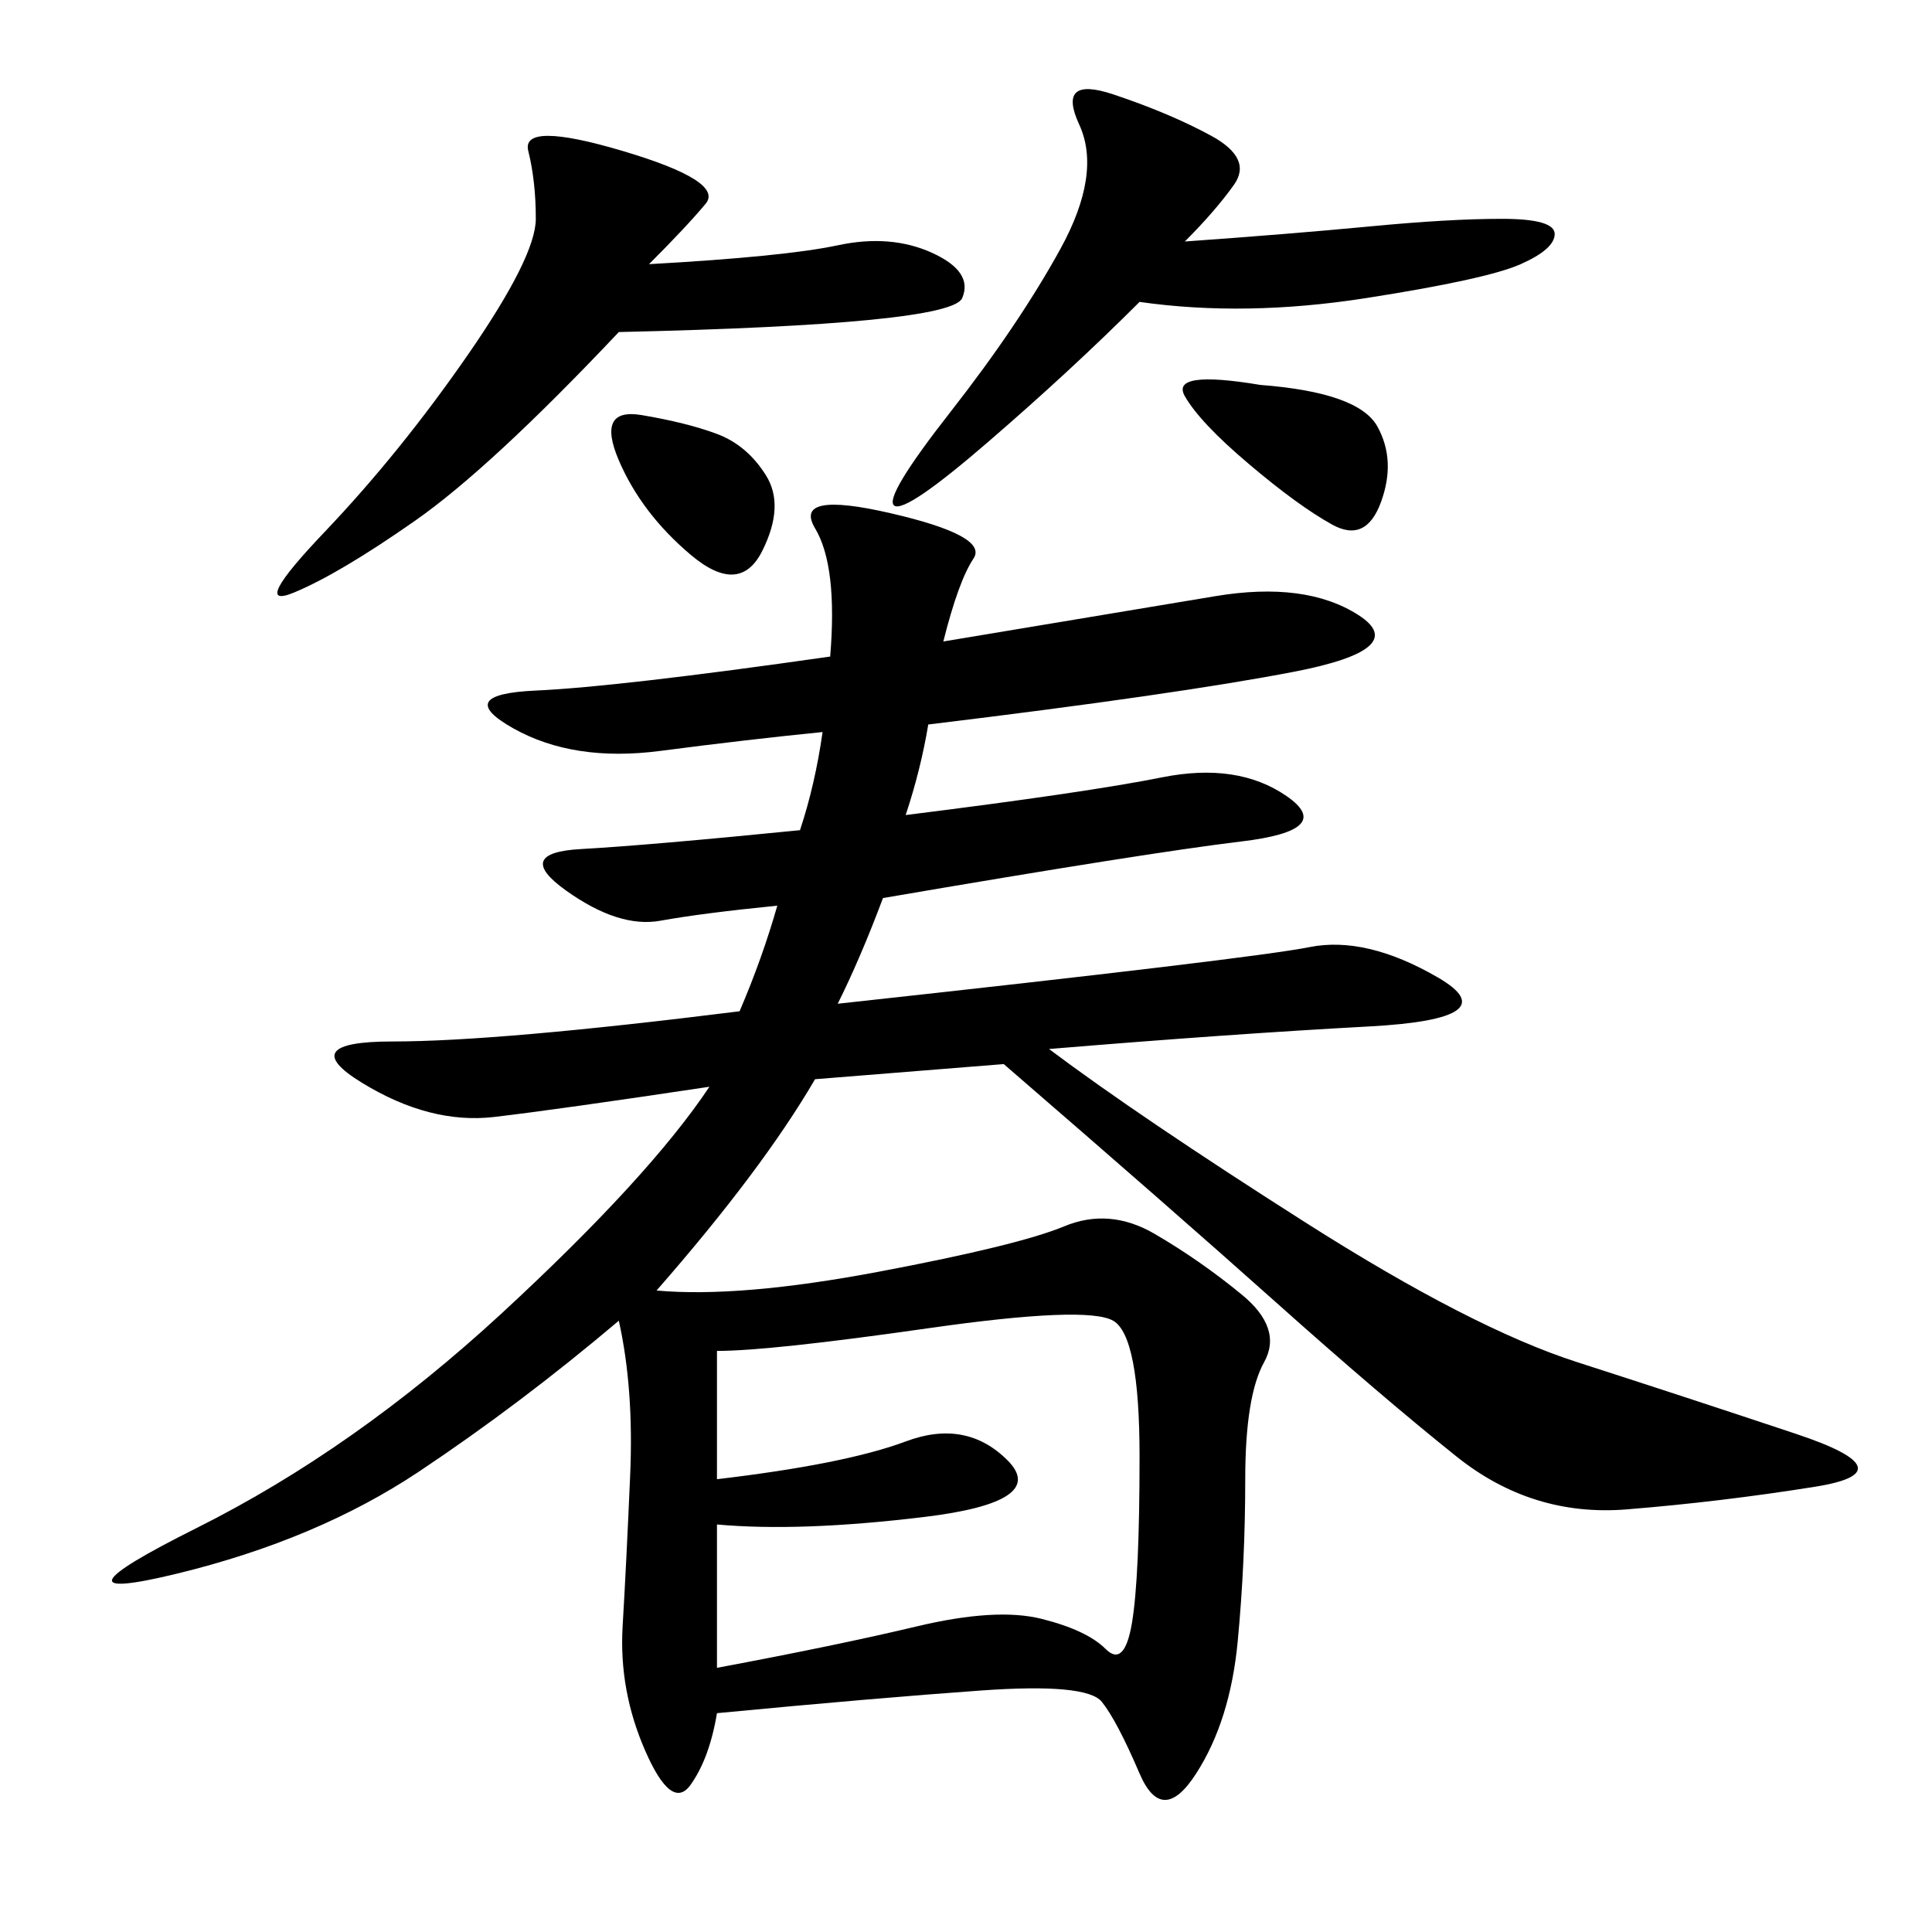 <svg xmlns="http://www.w3.org/2000/svg" xmlns:xlink="http://www.w3.org/1999/xlink" width="300" height="300"><path d="M146.48 99.61L188.67 92.58Q202.73 90.23 210.94 95.51Q219.14 100.78 200.98 104.30Q182.81 107.81 144.14 112.50L144.14 112.50Q142.97 119.53 140.63 126.56L140.63 126.56Q168.75 123.05 180.47 120.70Q192.19 118.36 199.80 123.63Q207.42 128.91 192.77 130.66Q178.13 132.42 137.11 139.45L137.11 139.45Q133.59 148.83 130.08 155.86L130.08 155.86Q194.53 148.83 203.32 147.07Q212.11 145.31 223.24 151.76Q234.38 158.20 212.70 159.38Q191.02 160.55 162.89 162.89L162.89 162.89Q176.95 173.44 202.73 189.84Q228.52 206.25 244.92 211.52Q261.33 216.80 278.91 222.66Q296.48 228.52 281.84 230.86Q267.19 233.20 252.54 234.38Q237.89 235.55 226.17 226.17Q214.45 216.80 198.05 202.15Q181.64 187.50 155.86 165.23L155.86 165.23L126.56 167.58Q118.36 181.64 101.95 200.39L101.95 200.39Q114.84 201.56 136.52 197.46Q158.20 193.36 165.23 190.43Q172.27 187.50 179.30 191.60Q186.33 195.70 192.77 200.98Q199.22 206.25 196.29 211.52Q193.36 216.80 193.36 229.69L193.36 229.69Q193.36 242.58 192.19 254.88Q191.02 267.19 185.74 275.39Q180.47 283.59 176.95 275.39Q173.44 267.19 171.09 264.26Q168.75 261.33 152.34 262.50Q135.94 263.67 111.33 266.02L111.33 266.02Q110.16 273.05 107.23 277.15Q104.30 281.25 100.20 271.88Q96.09 262.50 96.68 252.54Q97.27 242.58 97.85 229.10Q98.44 215.63 96.09 205.08L96.09 205.08Q80.86 217.97 65.04 228.52Q49.22 239.06 27.54 244.34Q5.86 249.61 30.47 237.30Q55.08 225 77.93 203.91Q100.78 182.81 110.16 168.75L110.16 168.75Q86.72 172.27 76.76 173.44Q66.80 174.61 56.25 168.16Q45.70 161.72 60.94 161.72L60.94 161.72Q77.34 161.72 114.84 157.03L114.84 157.03Q118.36 148.83 120.70 140.63L120.70 140.63Q108.98 141.80 102.54 142.97Q96.09 144.14 87.89 138.28Q79.69 132.42 90.23 131.84Q100.78 131.25 124.22 128.91L124.22 128.91Q126.56 121.88 127.73 113.67L127.73 113.67Q116.02 114.84 102.54 116.60Q89.06 118.36 79.69 113.09Q70.31 107.81 83.20 107.23Q96.09 106.64 128.91 101.95L128.91 101.95Q130.08 87.89 126.56 82.03Q123.05 76.17 138.28 79.69Q153.52 83.20 151.17 86.72Q148.83 90.23 146.48 99.61L146.48 99.61ZM111.33 236.72L111.33 258.98Q130.08 255.47 142.38 252.54Q154.69 249.61 161.72 251.37Q168.75 253.13 171.68 256.05Q174.61 258.98 175.78 251.95Q176.95 244.92 176.95 226.17L176.95 226.17Q176.95 207.42 172.85 205.08Q168.75 202.73 144.14 206.25Q119.53 209.77 111.33 209.77L111.33 209.77L111.33 229.69Q131.25 227.34 140.63 223.83Q150 220.31 156.45 226.76Q162.89 233.20 143.55 235.55Q124.22 237.89 111.33 236.72L111.33 236.72ZM100.78 41.02Q121.88 39.84 130.08 38.09Q138.28 36.33 144.73 39.26Q151.17 42.19 149.41 46.29Q147.66 50.39 96.09 51.56L96.09 51.56Q76.17 72.66 64.45 80.86Q52.73 89.06 45.70 91.99Q38.67 94.92 50.39 82.62Q62.11 70.31 72.66 55.08Q83.20 39.84 83.20 33.98L83.20 33.98Q83.20 28.13 82.03 23.44Q80.86 18.75 96.68 23.44Q112.50 28.13 109.57 31.64Q106.64 35.16 100.78 41.02L100.78 41.02ZM183.98 37.50Q200.39 36.33 212.70 35.16Q225 33.98 233.20 33.98L233.20 33.98Q241.41 33.98 241.41 36.33L241.41 36.33Q241.41 38.67 236.13 41.02Q230.86 43.36 212.11 46.29Q193.36 49.22 176.95 46.88L176.95 46.88Q166.41 57.42 153.52 68.55Q140.63 79.69 138.87 78.52Q137.11 77.34 147.66 63.87Q158.20 50.39 164.65 38.67Q171.09 26.95 167.58 19.34Q164.06 11.72 172.85 14.65Q181.64 17.58 188.09 21.09Q194.53 24.61 191.60 28.71Q188.67 32.81 183.98 37.50L183.98 37.50ZM195.70 59.77Q210.94 60.94 213.87 66.21Q216.80 71.48 214.45 77.93Q212.11 84.38 206.84 81.45Q201.56 78.52 193.95 72.07Q186.33 65.63 183.98 61.52Q181.64 57.42 195.70 59.77L195.70 59.77ZM99.61 64.45Q106.64 65.63 111.33 67.38Q116.02 69.14 118.95 73.83Q121.88 78.52 118.36 85.55Q114.84 92.58 107.23 86.13Q99.61 79.69 96.09 71.48Q92.58 63.28 99.61 64.45L99.61 64.45Z"/></svg>